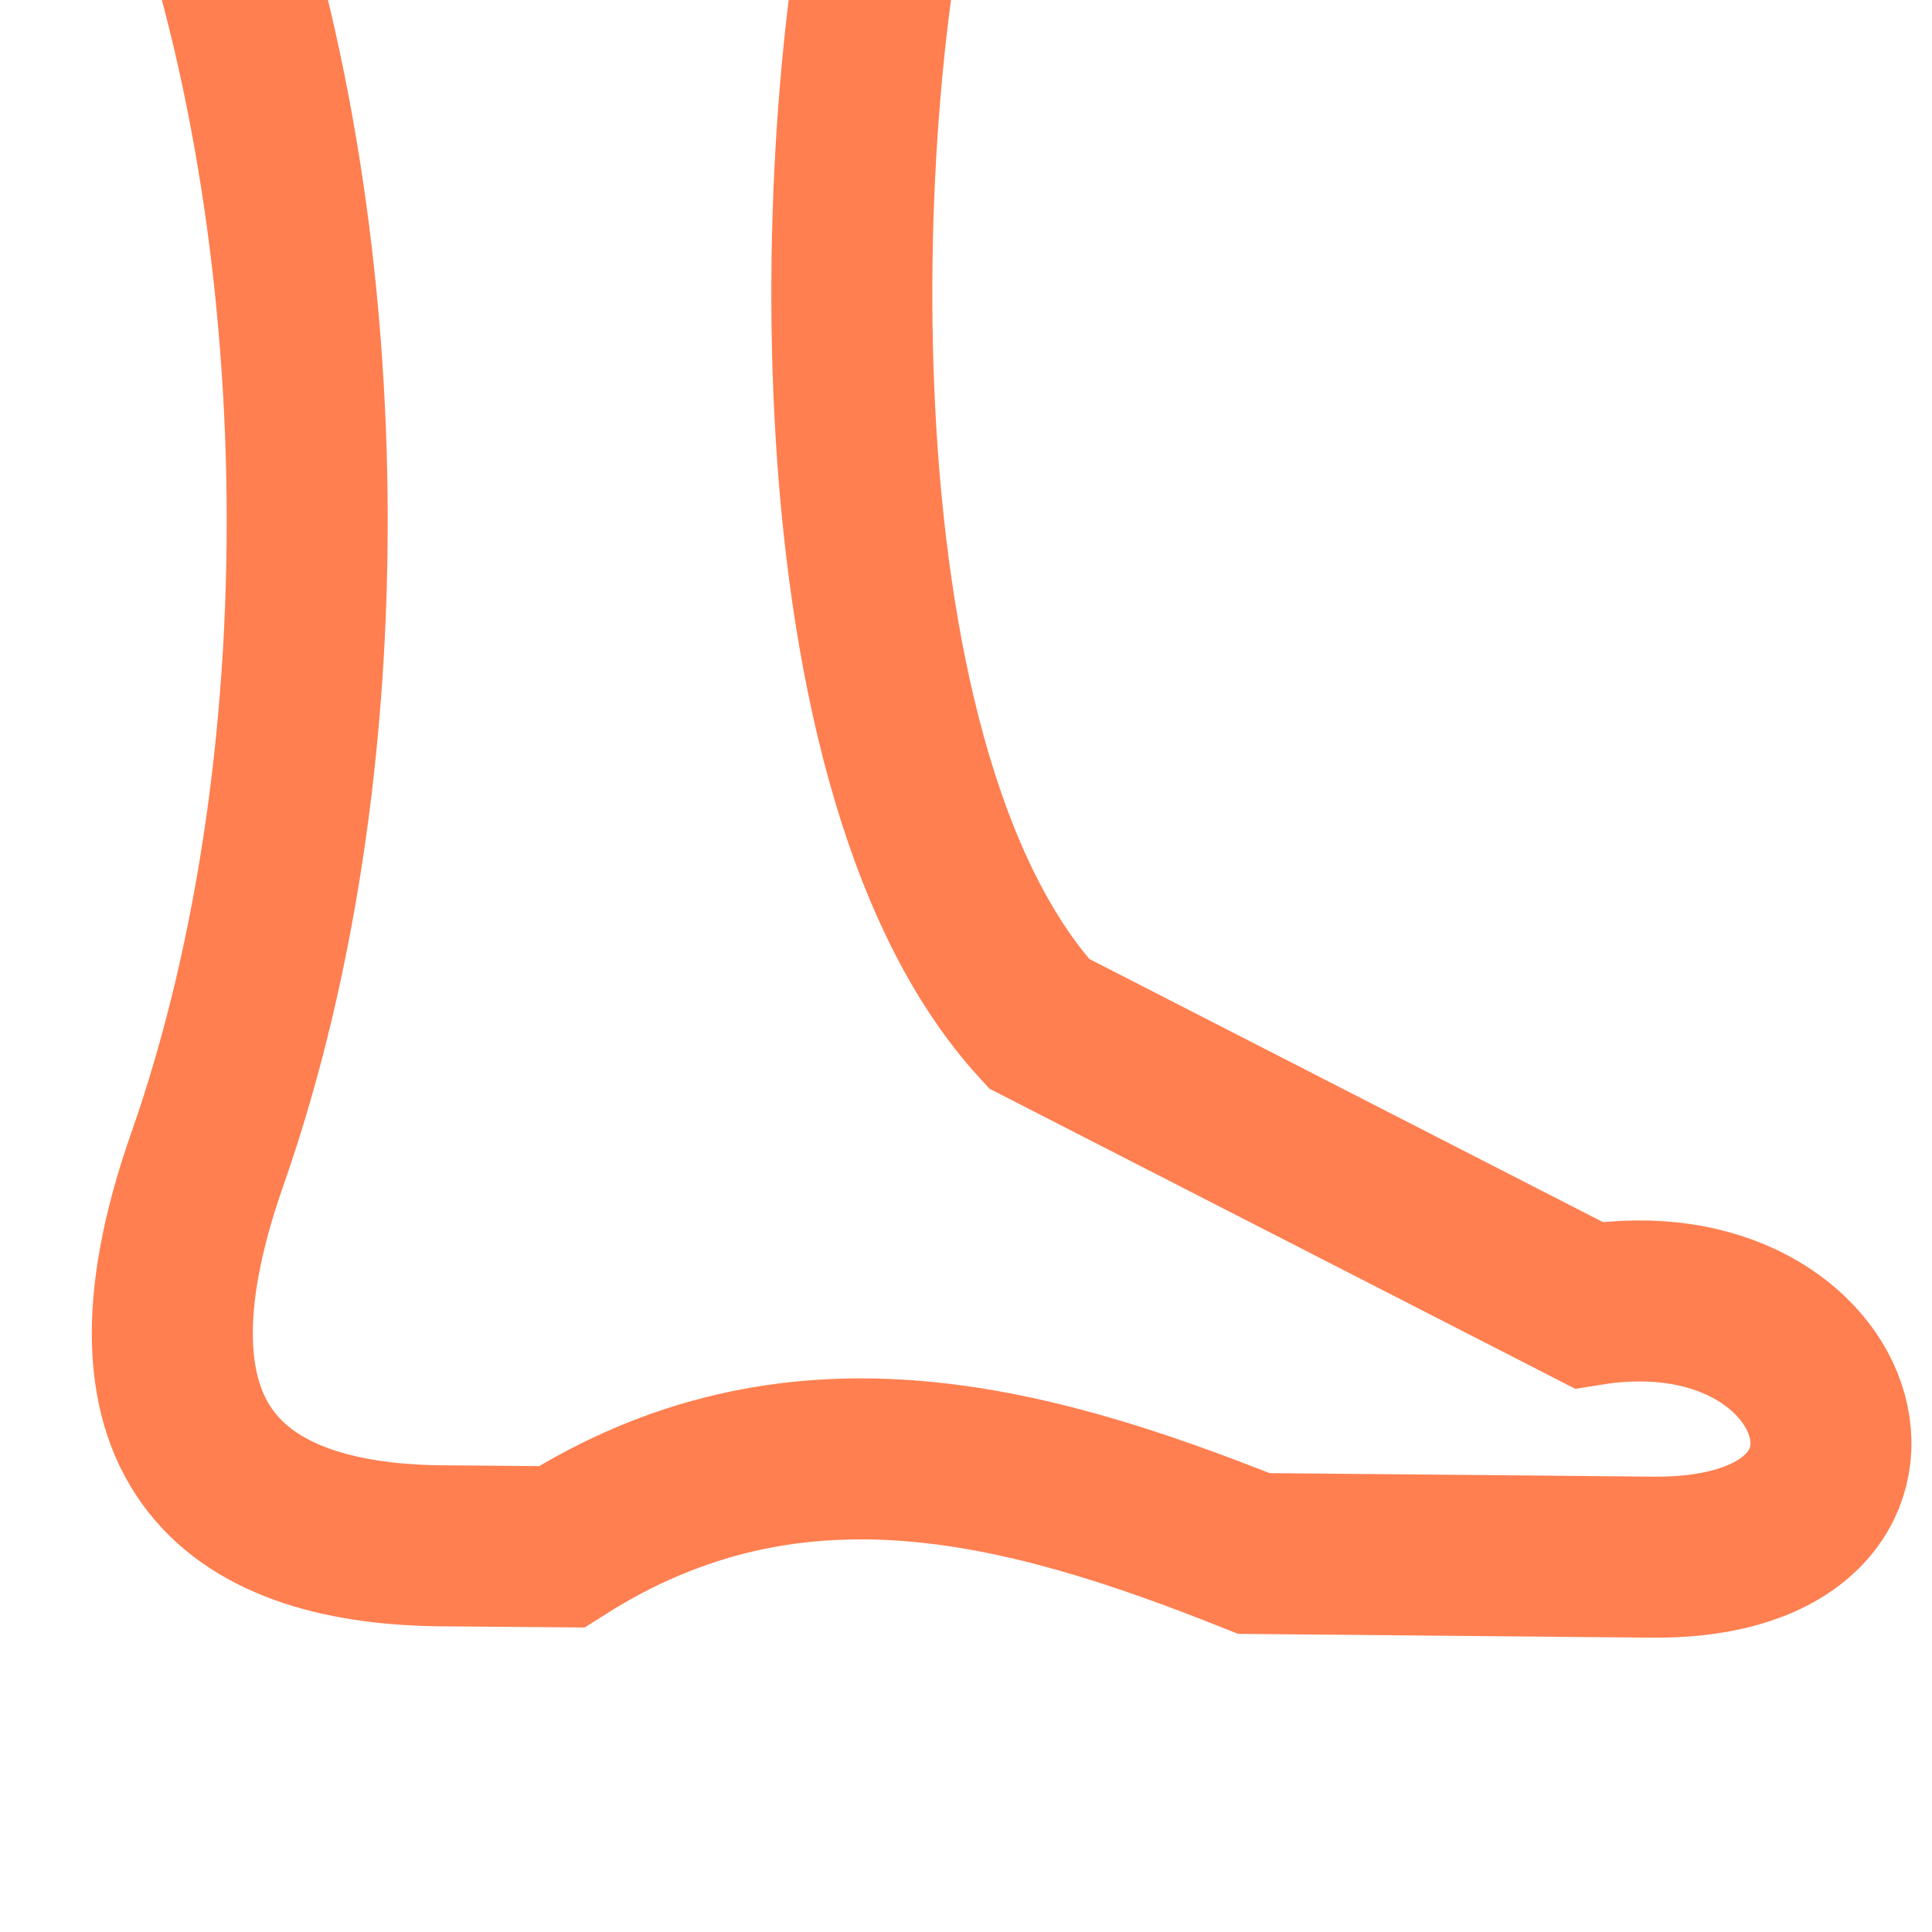 <svg width="24" height="24" viewBox="0 0 24 24" fill="none" xmlns="http://www.w3.org/2000/svg">
<g clip-path="url(#clip0_2045_1337)">
<path d="M2.339 -2.234C4.154 2.462 4.371 9.282 2.574 14.404C1.297 18.045 3.005 19.203 5.562 19.203L6.976 19.215C9.843 17.393 12.71 18.155 15.576 19.298L20.572 19.344C24.075 19.344 23.012 15.683 19.733 16.213L12.907 12.716C9.913 9.45 10.36 0.751 11.233 -2.21L2.339 -2.234Z" stroke="#FF7F50" stroke-width="2"/>
</g>
<defs>
<clipPath id="clip0_2045_1337">
<rect width="24" height="24" fill="white"/>
</clipPath>
</defs>
</svg>
